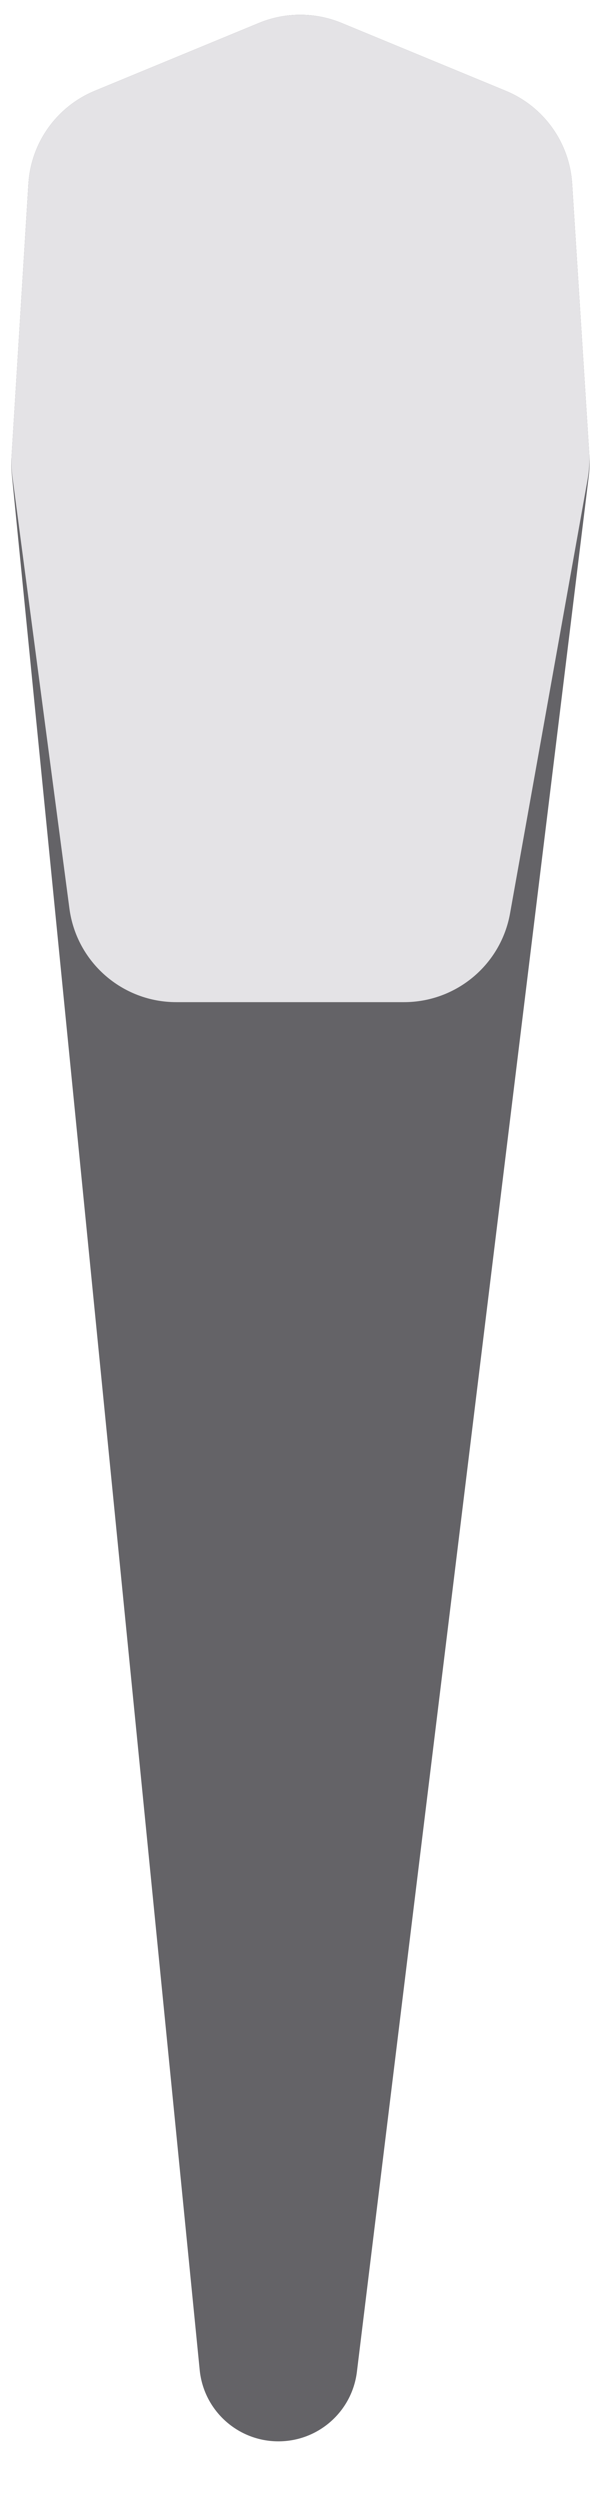<svg width="13" height="53" viewBox="0 0 13 53" fill="none" xmlns="http://www.w3.org/2000/svg">
    <path
        d="M12.499 9.667L12.133 3.894C12.078 3.023 11.532 2.259 10.725 1.926L7.24 0.486C6.681 0.256 6.053 0.256 5.495 0.486L2.012 1.925C1.204 2.258 0.657 3.024 0.603 3.896L0.244 9.695C0.236 9.817 0.239 9.94 0.251 10.062L4.235 50.243C4.32 51.101 5.042 51.755 5.904 51.755C6.752 51.755 7.466 51.123 7.569 50.281L12.487 10.089C12.504 9.949 12.508 9.808 12.499 9.667Z"
        fill="#646367" />
    <path
        d="M0.603 3.896C0.657 3.024 1.204 2.258 2.012 1.925L5.495 0.486C6.053 0.256 6.681 0.256 7.24 0.486L10.725 1.926C11.532 2.259 12.078 3.023 12.133 3.894L12.495 9.603C12.507 9.786 12.496 9.97 12.464 10.15L10.817 19.362C10.623 20.452 9.675 21.245 8.567 21.245H3.738C2.591 21.245 1.622 20.396 1.472 19.259L0.262 10.098C0.242 9.952 0.237 9.805 0.246 9.658L0.603 3.896Z"
        fill="#E4E3E6" />
</svg>